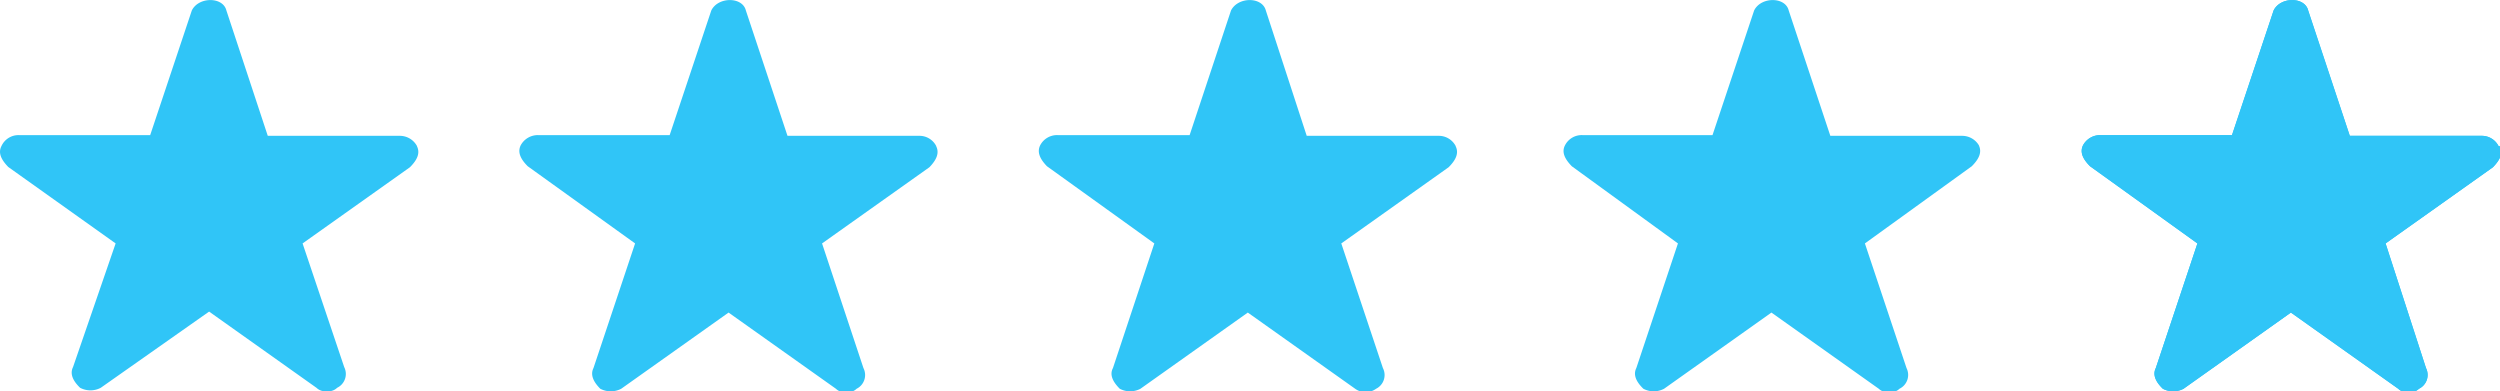 <svg xmlns="http://www.w3.org/2000/svg" width="102.7" height="16.07" viewBox="0 0 102.7 16.07">
  <g id="Layer_2" data-name="Layer 2">
    <g id="ABOUT_-_WHY_US" data-name="ABOUT - WHY US">
      <g>
        <path d="M17.13,6a.8.8,0,0,0-.72-.42H11L9.3.43c-.14-.57-1.14-.57-1.42,0L6.17,5.55H.77A.77.77,0,0,0,.06,6c-.15.29,0,.57.28.86L4.75,10,3,15.08c-.14.28,0,.57.29.85a.91.91,0,0,0,.85,0L8.59,12.8,13,15.93a.52.52,0,0,0,.43.14.51.51,0,0,0,.42-.14.63.63,0,0,0,.29-.85L12.43,10l4.41-3.13c.29-.29.43-.57.29-.86Z" style="fill: #30c5f7"/>
        <path d="M38.46,6a.77.77,0,0,0-.71-.42h-5.4L30.64.43c-.14-.57-1.14-.57-1.42,0L27.51,5.55H22.1a.8.8,0,0,0-.71.42c-.14.29,0,.57.29.86L26.09,10l-1.71,5.12c-.14.28,0,.57.28.85a.93.93,0,0,0,.86,0l4.41-3.13,4.41,3.13a.51.51,0,0,0,.42.14.52.52,0,0,0,.43-.14.63.63,0,0,0,.28-.85L33.77,10l4.41-3.13c.28-.29.42-.57.28-.86Z" style="fill: #30c5f7"/>
        <path d="M59.8,6a.78.78,0,0,0-.71-.42H53.68L52,.43c-.15-.57-1.14-.57-1.43,0l-1.7,5.12H43.44a.78.78,0,0,0-.71.42c-.14.29,0,.57.28.86L47.42,10l-1.7,5.12c-.15.28,0,.57.28.85a.91.91,0,0,0,.85,0l4.41-3.13,4.41,3.13a.73.73,0,0,0,.86,0,.63.63,0,0,0,.28-.85L55.1,10l4.41-3.13c.29-.29.43-.57.29-.86Z" style="fill: #30c5f7"/>
        <path d="M81.31,6a.8.8,0,0,0-.71-.42H75.19L73.48.43c-.14-.57-1.14-.57-1.42,0L70.35,5.55H65a.77.77,0,0,0-.71.42c-.15.29,0,.57.28.86L68.93,10l-1.71,5.12c-.14.28,0,.57.29.85a.91.91,0,0,0,.85,0l4.41-3.13,4.41,3.13a.53.53,0,0,0,.43.14.51.51,0,0,0,.42-.14.63.63,0,0,0,.29-.85L76.61,10,81,6.83c.29-.29.43-.57.29-.86Z" style="fill: #30c5f7"/>
        <path d="M102.64,6a.77.77,0,0,0-.71-.42h-5.4L94.82.43c-.14-.57-1.14-.57-1.42,0L91.69,5.55H86.28a.8.8,0,0,0-.71.42c-.14.29,0,.57.29.86L90.27,10l-1.71,5.12c-.14.28,0,.57.29.85a.91.91,0,0,0,.85,0l4.41-3.13,4.41,3.13a.51.51,0,0,0,.42.14.52.52,0,0,0,.43-.14.63.63,0,0,0,.29-.85L98,10l4.41-3.13c.28-.29.43-.57.28-.86Z" style="fill: #30c5f7"/>
        <path d="M102.64,6a.77.77,0,0,0-.71-.42h-5.4L94.82.43c-.14-.57-1.14-.57-1.42,0L91.69,5.55H86.28a.8.8,0,0,0-.71.42c-.14.29,0,.57.29.86L90.27,10l-1.71,5.12c-.14.28,0,.57.29.85a.91.91,0,0,0,.85,0l4.41-3.13,4.41,3.13a.51.51,0,0,0,.42.14.52.52,0,0,0,.43-.14.63.63,0,0,0,.29-.85L98,10l4.41-3.13c.28-.29.43-.57.28-.86ZM96.81,9.1a.69.69,0,0,0-.28.86l1.13,3.55-3.41-2.27V2.84L95.39,6.4a.78.78,0,0,0,.71.43h3.7Z" style="fill: #30c5f7"/>
      </g>
    </g>
  </g>
</svg>

